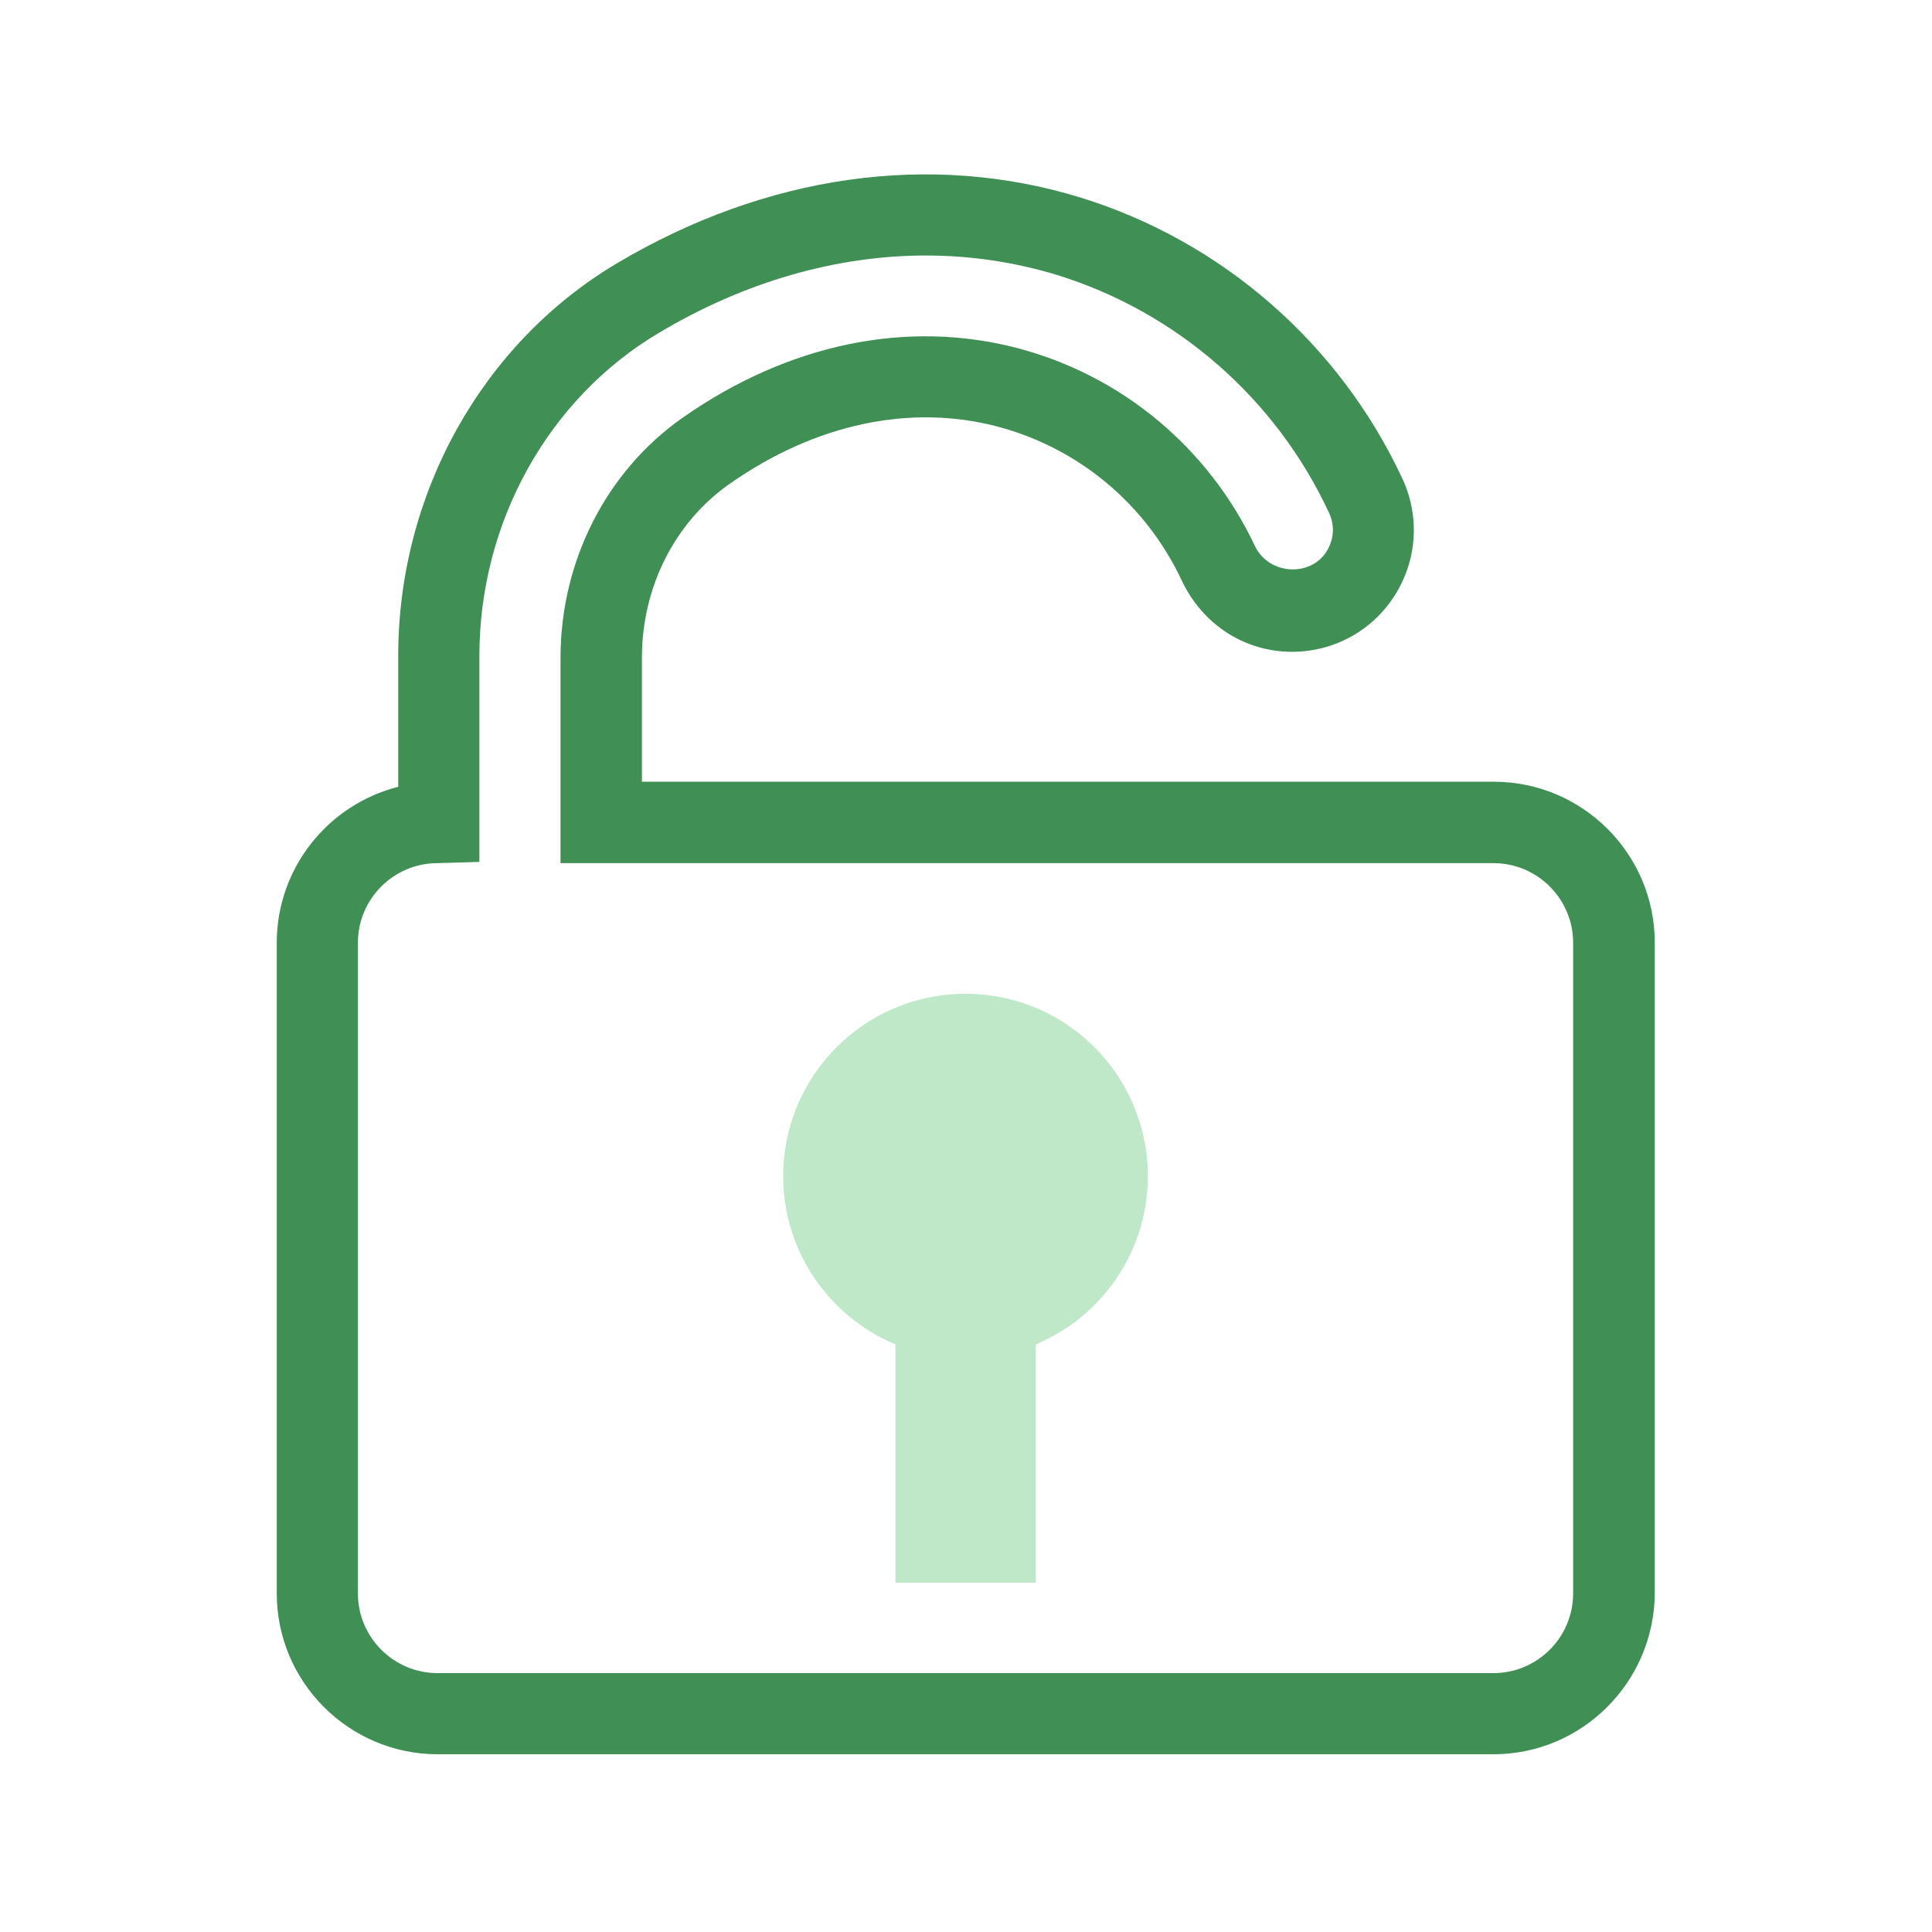<svg id="Camada_1" xmlns="http://www.w3.org/2000/svg" xmlns:xlink="http://www.w3.org/1999/xlink" viewBox="0 0 800 800" style="enable-background:new 0 0 800 800;"><style>.st0{fill:#408F55;}
.st1{fill:#BFE8C9;}</style><g id="SVGRepo_bgCarrier"/><g id="SVGRepo_tracerCarrier"/><g id="SVGRepo_iconCarrier"><path class="st0" d="M618.4 726.4H181.2c-36.7.0-66.6-29.9-66.6-66.6V390.4c0-31.1 21.4-57.3 50.3-64.6v-54.3c0-67 34.7-129.3 90.6-162.5 61.8-36.7 129.9-46.3 191.9-27.2 58.7 18.1 107.3 60.6 133.3 116.4 7.3 15.7 6.1 33.8-3.2 48.4-9.3 14.6-25.2 23.3-42.5 23.3-19.6.0-37.1-11.3-45.7-29.6-14.8-31.5-42.6-54.7-76-63.6-36.1-9.6-75.6-1.3-111.1 23.6-22.8 15.9-36.4 42.9-36.4 72v51.4h352.8c36.7.0 66.6 29.9 66.6 66.6v269.4C685 696.5 655.1 726.4 618.4 726.4zm-235-620.6c-37 0-75 10.8-110.7 32.1-45.7 27.2-74.2 78.4-74.2 133.7v85.3l-17.3.5c-18.2.0-33 14.8-33 33v269.4c0 18.2 14.8 33 33 33h437.2c18.2.0 33-14.8 33-33V390.4c0-18.2-14.8-33-33-33H232.1v-85c0-40.1 19-77.4 50.8-99.6 43.8-30.6 93.1-40.7 139-28.5 43 11.5 78.6 41.3 97.7 81.7 5.7 12.1 22.9 13 29.6 2.5 3.2-5 3.6-10.9 1.1-16.2-22-47.3-63.1-83.2-112.8-98.5C420 108.5 401.8 105.8 383.4 105.8z"/><path class="st1" d="M475.3 487c0-41.7-33.8-75.5-75.5-75.5s-75.5 33.8-75.5 75.5c0 31.4 19.2 58.3 46.5 69.7v98.7h58.1v-98.7C456.1 545.3 475.3 518.4 475.3 487z"/></g></svg>